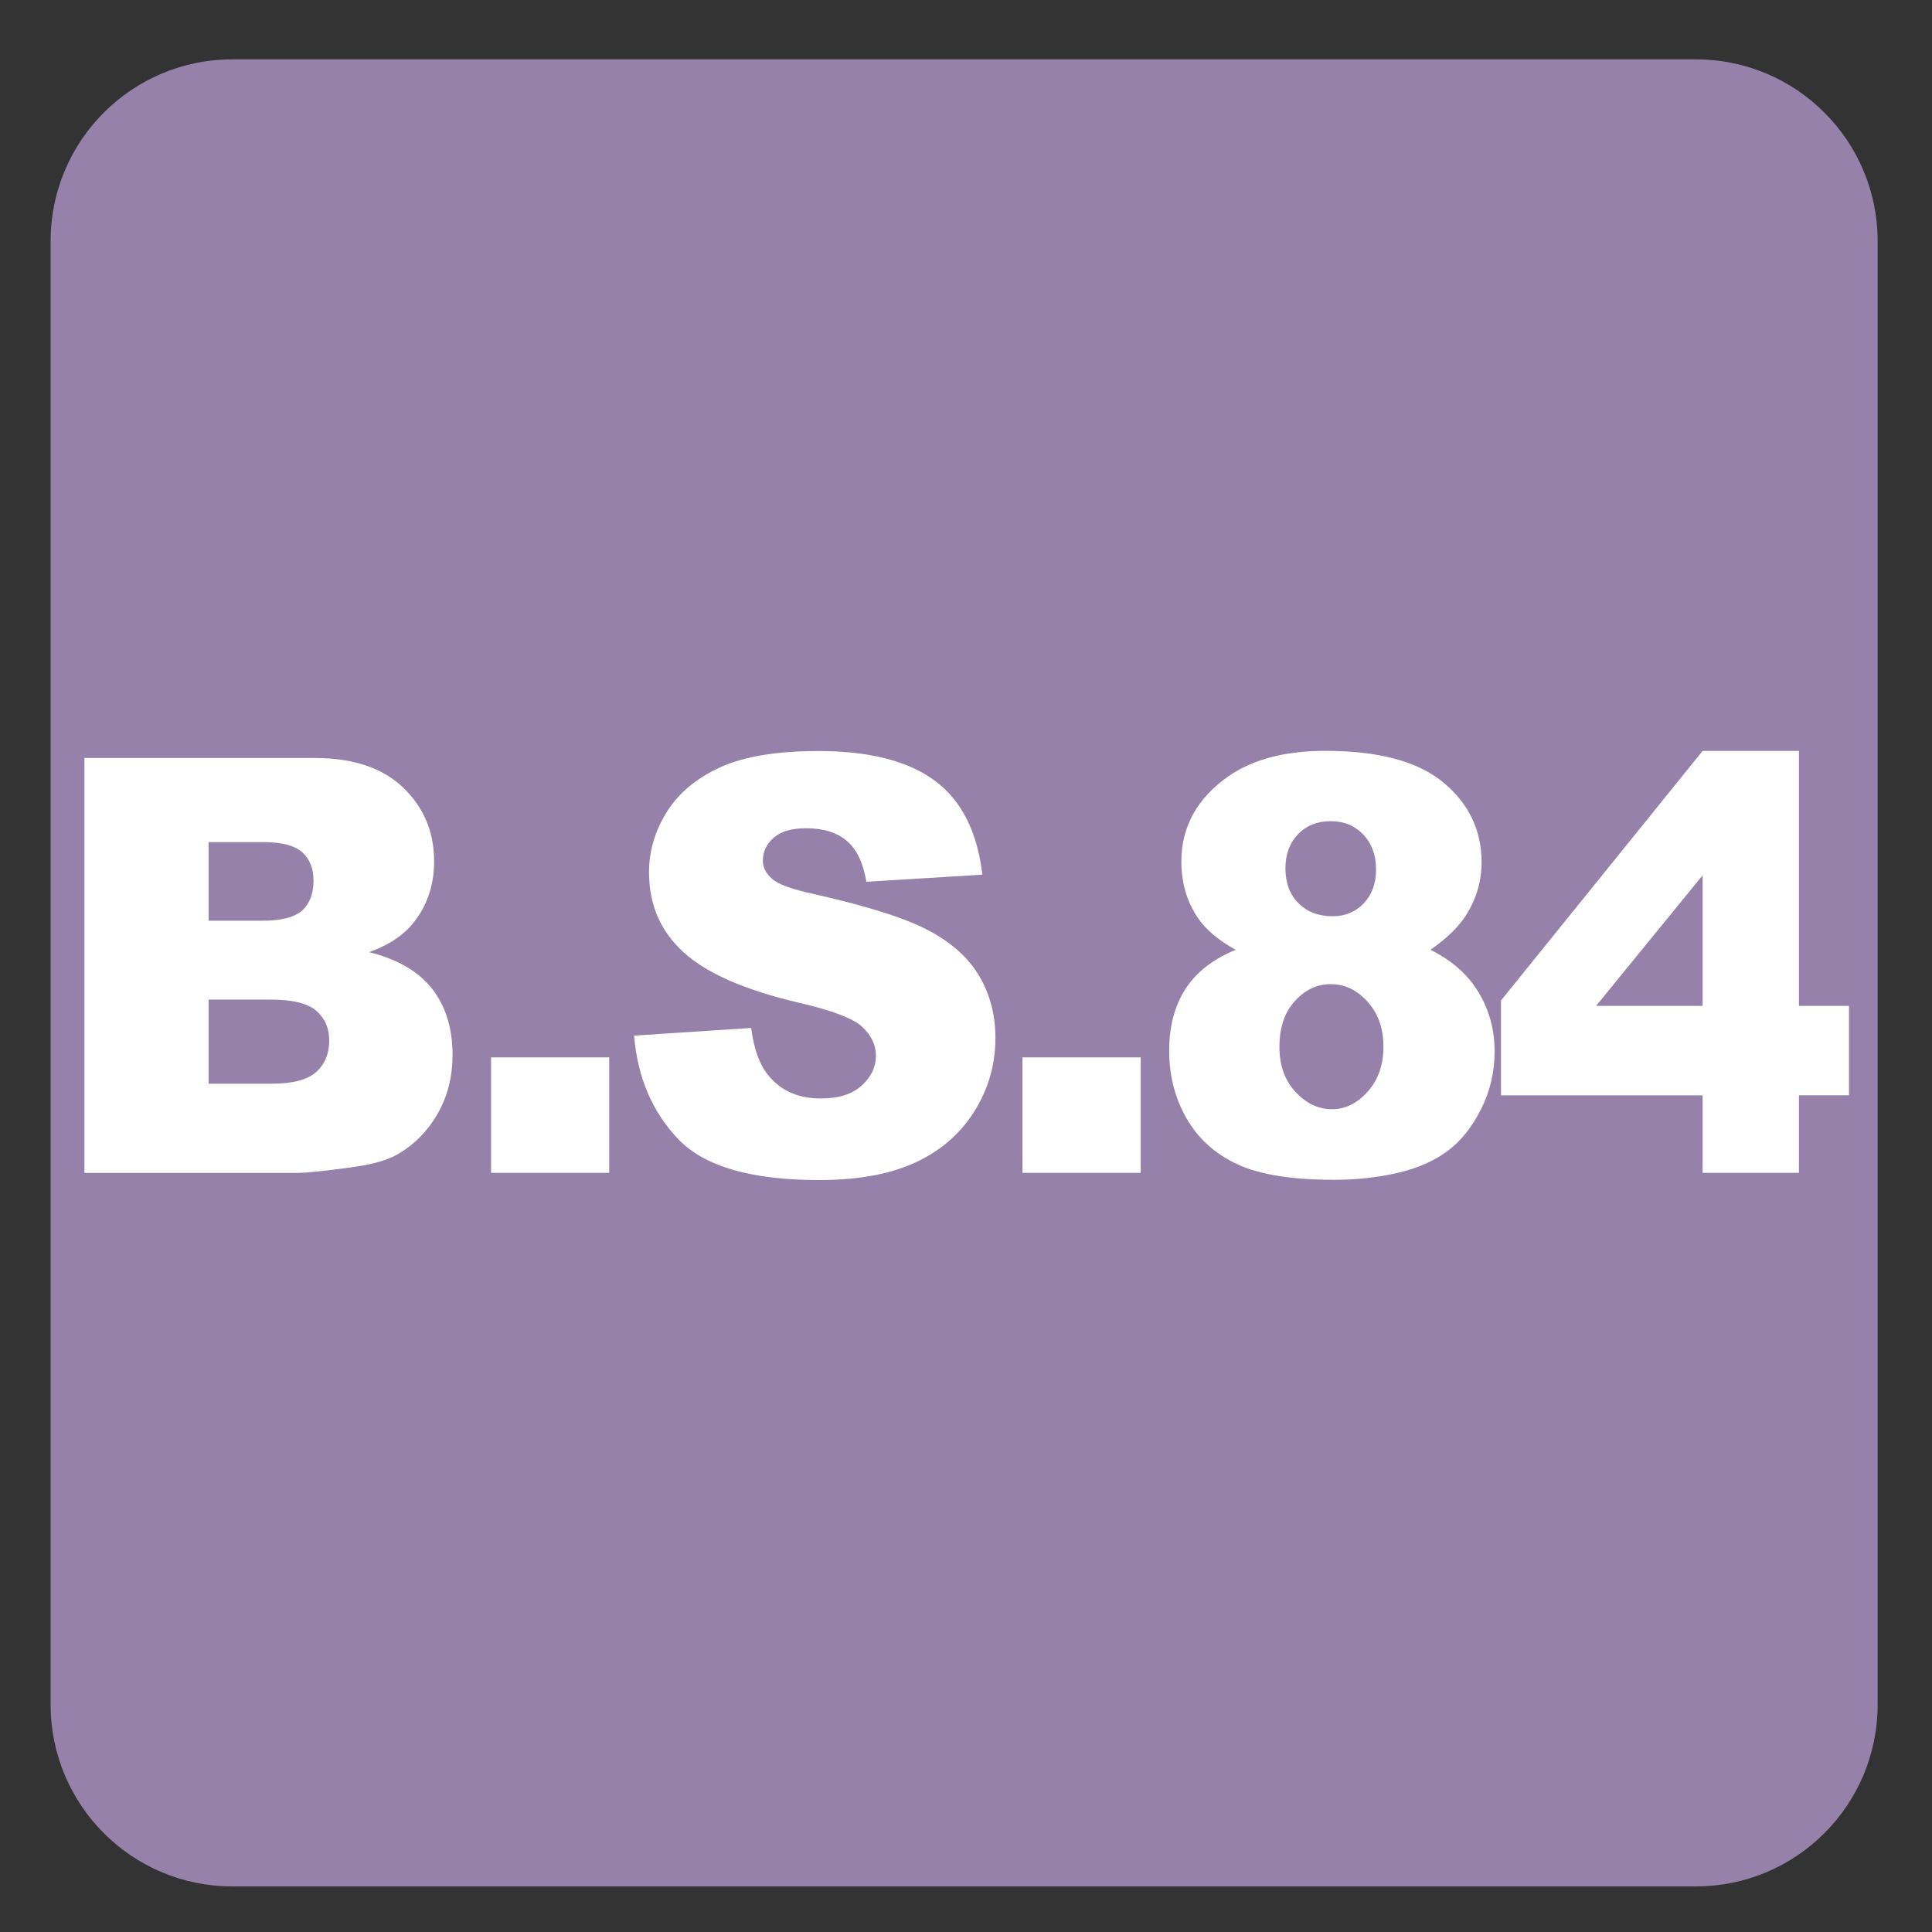 <?xml version="1.0" encoding="iso-8859-1"?>
<!-- Generator: Adobe Illustrator 27.4.1, SVG Export Plug-In . SVG Version: 6.00 Build 0)  -->
<svg version="1.1" xmlns="http://www.w3.org/2000/svg" xmlns:xlink="http://www.w3.org/1999/xlink" x="0px" y="0px"
	 viewBox="0 0 30 30" style="enable-background:new 0 0 30 30;" xml:space="preserve">
<rect x="0" y="0" width="30" height="30" fill="#333333" stroke="none"/>
<g id="_x31_0080000015_x5F_BS_x5F_84_x5F_1956.svg">
	<g>
		<g>
			<path style="fill:#9581AA;" d="M26.335,0.922H3.607c-1.558,0-2.821,1.263-2.821,2.822v22.725c0,1.56,1.263,2.823,2.821,2.823
				h22.728c1.557,0,2.821-1.263,2.821-2.823V3.744C29.156,2.185,27.892,0.922,26.335,0.922"/>
		</g>
		<g>
			<path style="fill:#FFFFFF;" d="M1.311,11.77h3.577c0.596,0,1.054,0.154,1.374,0.461c0.319,0.308,0.479,0.688,0.479,1.143
				c0,0.381-0.114,0.708-0.342,0.98c-0.152,0.182-0.374,0.325-0.667,0.431c0.444,0.111,0.771,0.303,0.981,0.573
				c0.209,0.271,0.314,0.612,0.314,1.022c0,0.334-0.075,0.635-0.224,0.901s-0.353,0.478-0.612,0.633
				c-0.16,0.097-0.402,0.167-0.726,0.211c-0.43,0.059-0.716,0.088-0.856,0.088H1.311V11.77z M3.239,14.297H4.07
				c0.298,0,0.506-0.053,0.623-0.161c0.117-0.106,0.175-0.261,0.175-0.463c0-0.188-0.058-0.334-0.175-0.439s-0.32-0.158-0.61-0.158
				H3.239V14.297z M3.239,16.828h0.975c0.329,0,0.561-0.061,0.696-0.182c0.135-0.122,0.202-0.286,0.202-0.491
				c0-0.19-0.067-0.343-0.2-0.459c-0.134-0.116-0.368-0.174-0.703-0.174h-0.97V16.828z"/>
			<path style="fill:#FFFFFF;" d="M7.625,16.419H9.46v1.793H7.625V16.419z"/>
			<path style="fill:#FFFFFF;" d="M9.846,16.081l1.818-0.119c0.04,0.308,0.12,0.542,0.241,0.704
				c0.197,0.261,0.478,0.391,0.844,0.391c0.272,0,0.483-0.066,0.63-0.199c0.148-0.134,0.222-0.288,0.222-0.464
				c0-0.167-0.07-0.316-0.211-0.448s-0.467-0.256-0.979-0.374c-0.838-0.196-1.436-0.457-1.793-0.782
				c-0.36-0.325-0.54-0.74-0.54-1.244c0-0.331,0.092-0.644,0.276-0.938c0.184-0.294,0.461-0.525,0.831-0.694
				c0.37-0.168,0.876-0.252,1.521-0.252c0.791,0,1.393,0.153,1.808,0.459c0.415,0.306,0.662,0.793,0.74,1.461l-1.801,0.11
				c-0.048-0.29-0.148-0.501-0.302-0.633s-0.365-0.198-0.635-0.198c-0.223,0-0.39,0.049-0.502,0.147
				c-0.112,0.098-0.168,0.217-0.168,0.358c0,0.103,0.046,0.195,0.139,0.277c0.09,0.085,0.304,0.164,0.641,0.237
				c0.835,0.188,1.434,0.377,1.795,0.569c0.361,0.192,0.624,0.43,0.789,0.714s0.247,0.602,0.247,0.954
				c0,0.413-0.11,0.794-0.329,1.143c-0.22,0.349-0.526,0.613-0.92,0.794c-0.394,0.18-0.89,0.27-1.489,0.27
				c-1.052,0-1.78-0.211-2.185-0.633C10.129,17.267,9.9,16.731,9.846,16.081z"/>
			<path style="fill:#FFFFFF;" d="M15.877,16.419h1.836v1.793h-1.836V16.419z"/>
			<path style="fill:#FFFFFF;" d="M19.188,14.749c-0.27-0.149-0.467-0.316-0.591-0.501c-0.169-0.252-0.253-0.542-0.253-0.87
				c0-0.539,0.243-0.98,0.729-1.323c0.38-0.264,0.882-0.396,1.507-0.396c0.826,0,1.438,0.164,1.833,0.492
				c0.395,0.328,0.593,0.741,0.593,1.239c0,0.29-0.079,0.561-0.236,0.813c-0.118,0.188-0.304,0.369-0.558,0.545
				c0.335,0.167,0.585,0.388,0.749,0.664c0.165,0.275,0.247,0.58,0.247,0.914c0,0.322-0.071,0.624-0.213,0.903
				c-0.143,0.28-0.316,0.496-0.523,0.648s-0.464,0.265-0.771,0.336c-0.309,0.071-0.637,0.107-0.985,0.107
				c-0.655,0-1.156-0.08-1.502-0.241s-0.609-0.398-0.789-0.712s-0.27-0.664-0.27-1.051c0-0.378,0.084-0.698,0.253-0.96
				C18.576,15.096,18.836,14.893,19.188,14.749z M19.867,16.257c0,0.284,0.082,0.517,0.248,0.697c0.166,0.18,0.356,0.27,0.57,0.27
				c0.205,0,0.389-0.091,0.553-0.274c0.163-0.183,0.244-0.416,0.244-0.697c0-0.284-0.082-0.517-0.247-0.699
				c-0.164-0.182-0.354-0.272-0.571-0.272c-0.214,0-0.4,0.088-0.559,0.264C19.946,15.721,19.867,15.958,19.867,16.257z
				 M19.96,13.484c0,0.223,0.066,0.402,0.2,0.538c0.134,0.137,0.312,0.205,0.533,0.205c0.197,0,0.358-0.067,0.485-0.202
				s0.189-0.309,0.189-0.523c0-0.223-0.065-0.403-0.198-0.543c-0.132-0.139-0.301-0.208-0.506-0.208
				c-0.208,0-0.378,0.068-0.509,0.205C20.025,13.09,19.96,13.267,19.96,13.484z"/>
			<path style="fill:#FFFFFF;" d="M26.438,17.009h-3.131v-1.473l3.131-3.876h1.496v3.959h0.777v1.389h-0.777v1.204h-1.496V17.009z
				 M26.438,15.619v-2.027l-1.654,2.027H26.438z"/>
		</g>
	</g>
</g>
<g id="Layer_1">
</g>
</svg>

